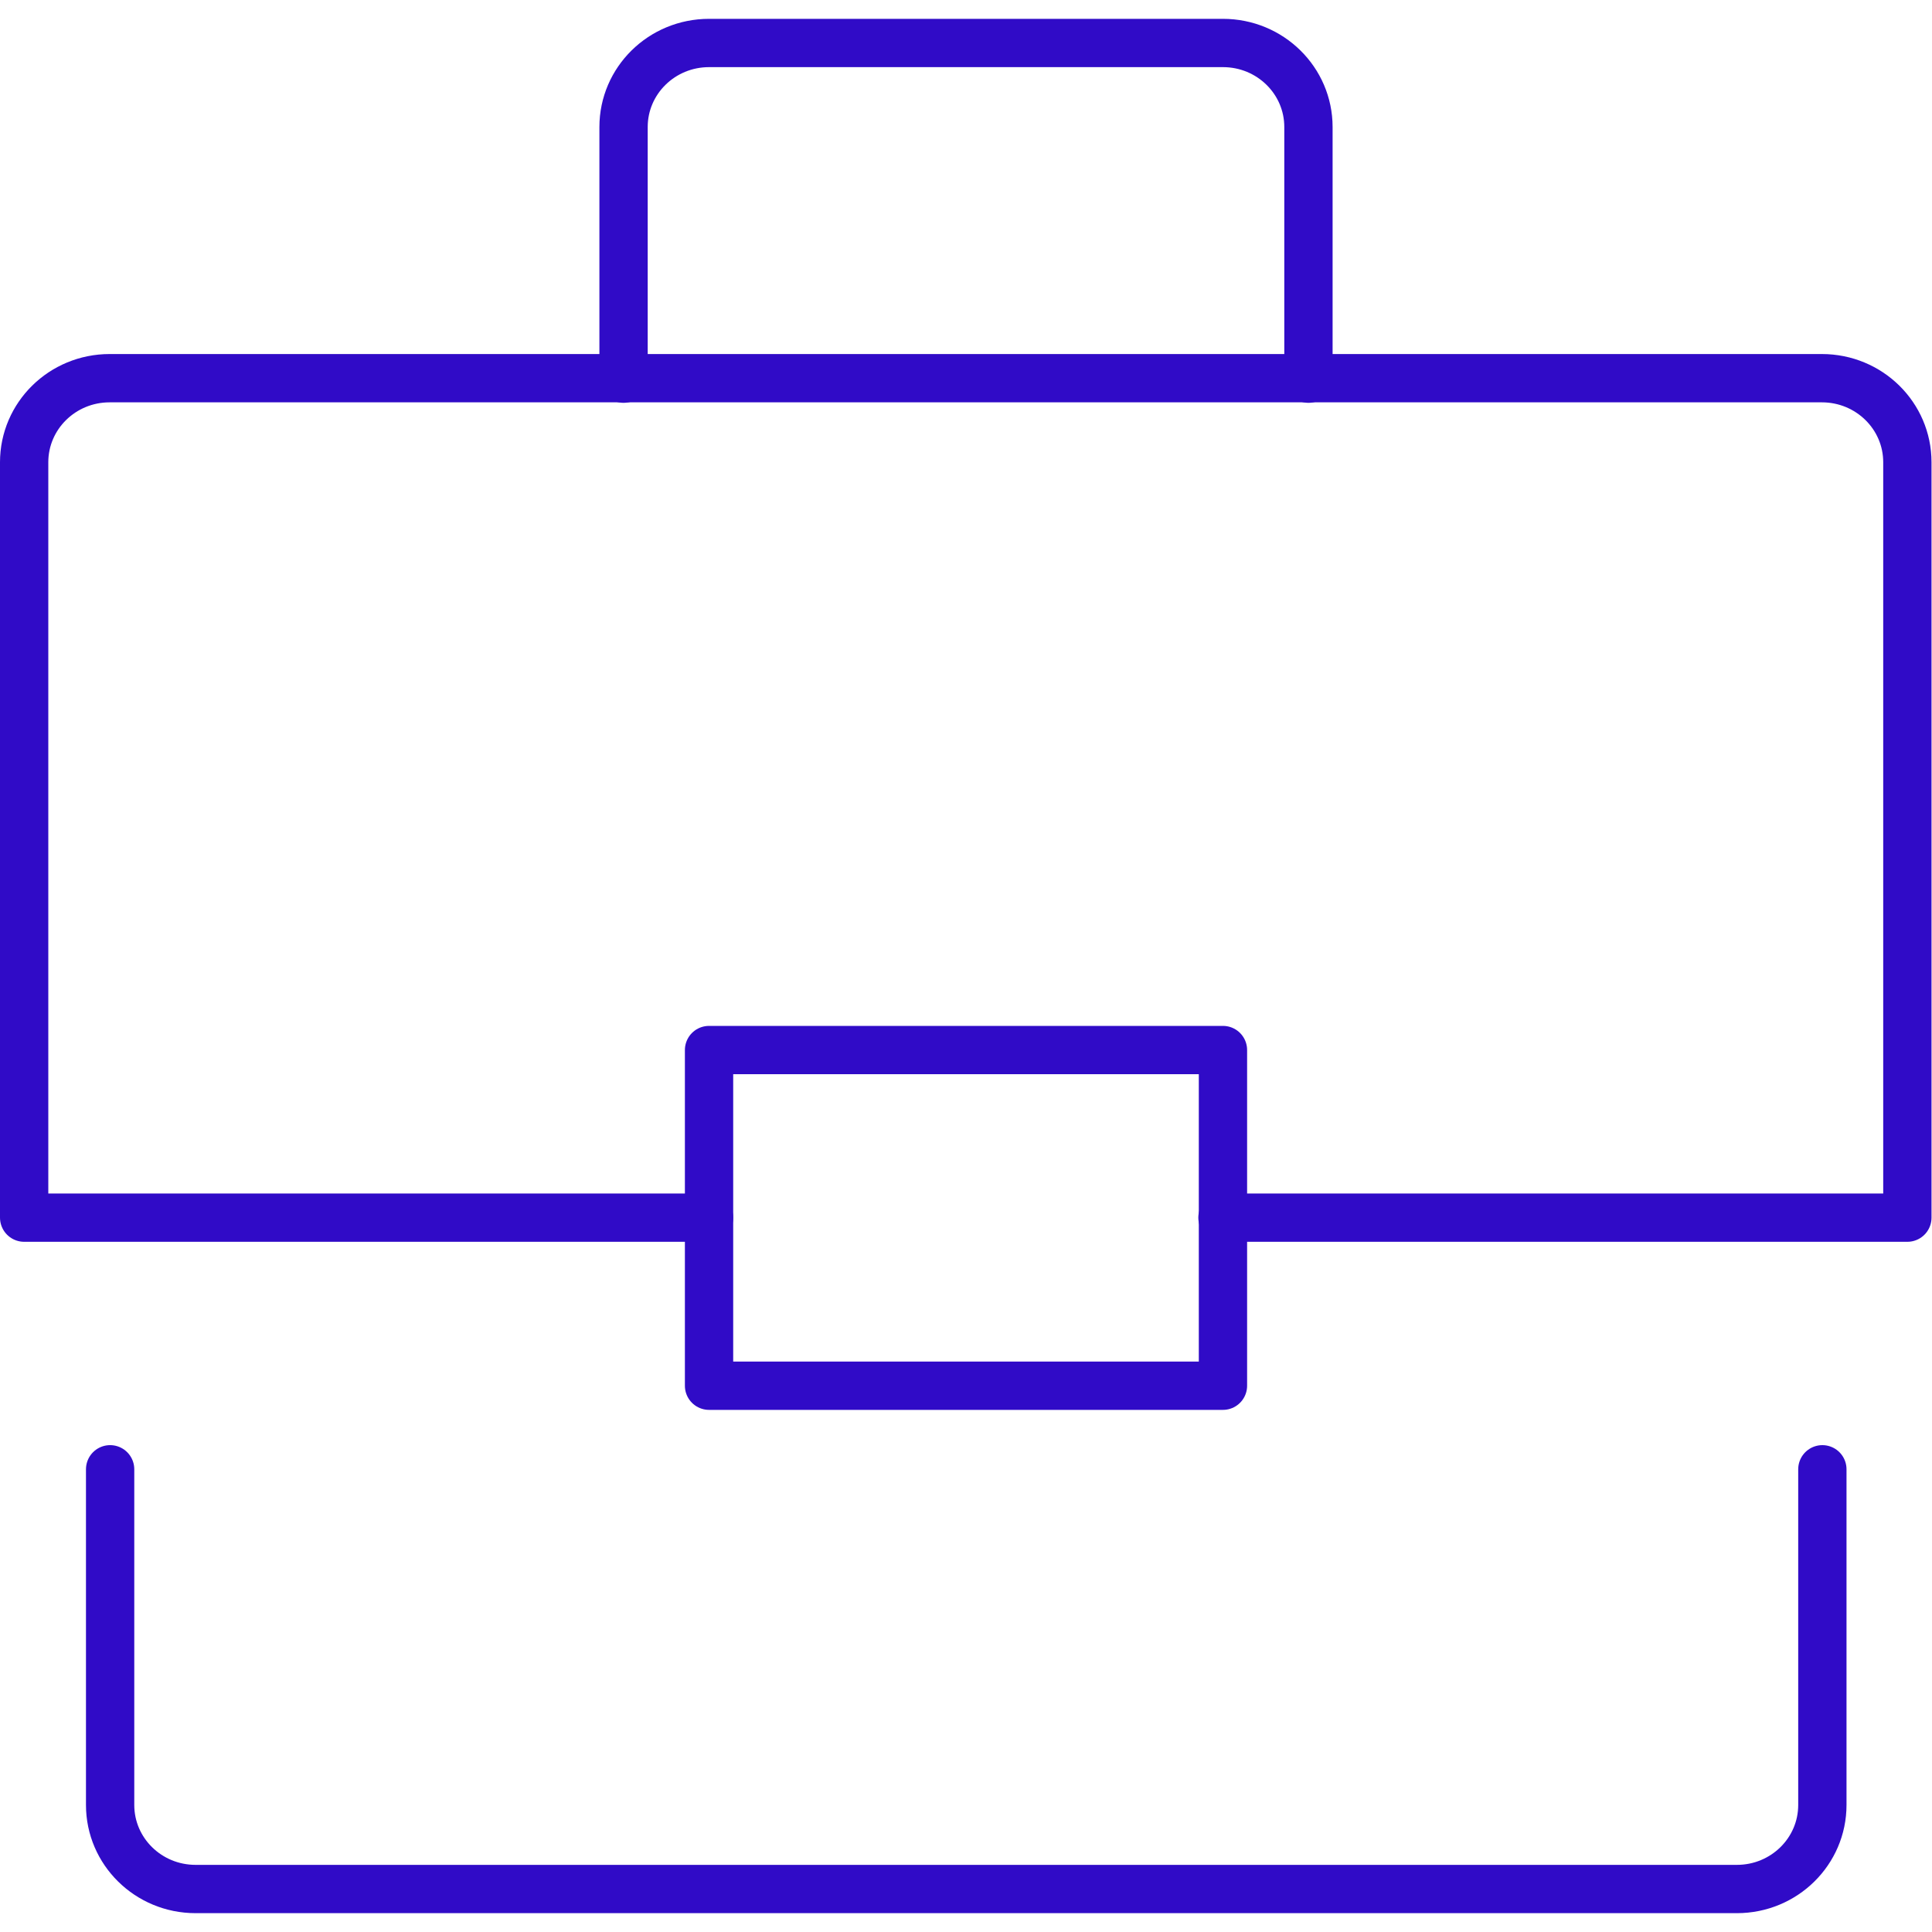 <?xml version="1.0" encoding="UTF-8"?><svg id="_レイヤー_1" xmlns="http://www.w3.org/2000/svg" viewBox="0 0 40 40"><defs><style>.cls-1{fill:none;stroke:#300bc7;stroke-linecap:round;stroke-linejoin:round;}</style></defs><path class="cls-1" d="M12.91,7.84V2.63c0-.96.79-1.74,1.77-1.74h10.64c.98,0,1.77.78,1.77,1.74v5.21"/><path class="cls-1" d="M14.68,25.21H.5v-15.64c0-.96.79-1.74,1.77-1.74h35.45c.98,0,1.77.78,1.77,1.74v15.64h-14.18"/><path class="cls-1" d="M37.73,30.42v6.95c0,.96-.79,1.74-1.77,1.74H4.05c-.98,0-1.77-.78-1.77-1.74v-6.95"/><rect class="cls-1" x="14.68" y="21.74" width="10.64" height="6.95"/></svg>